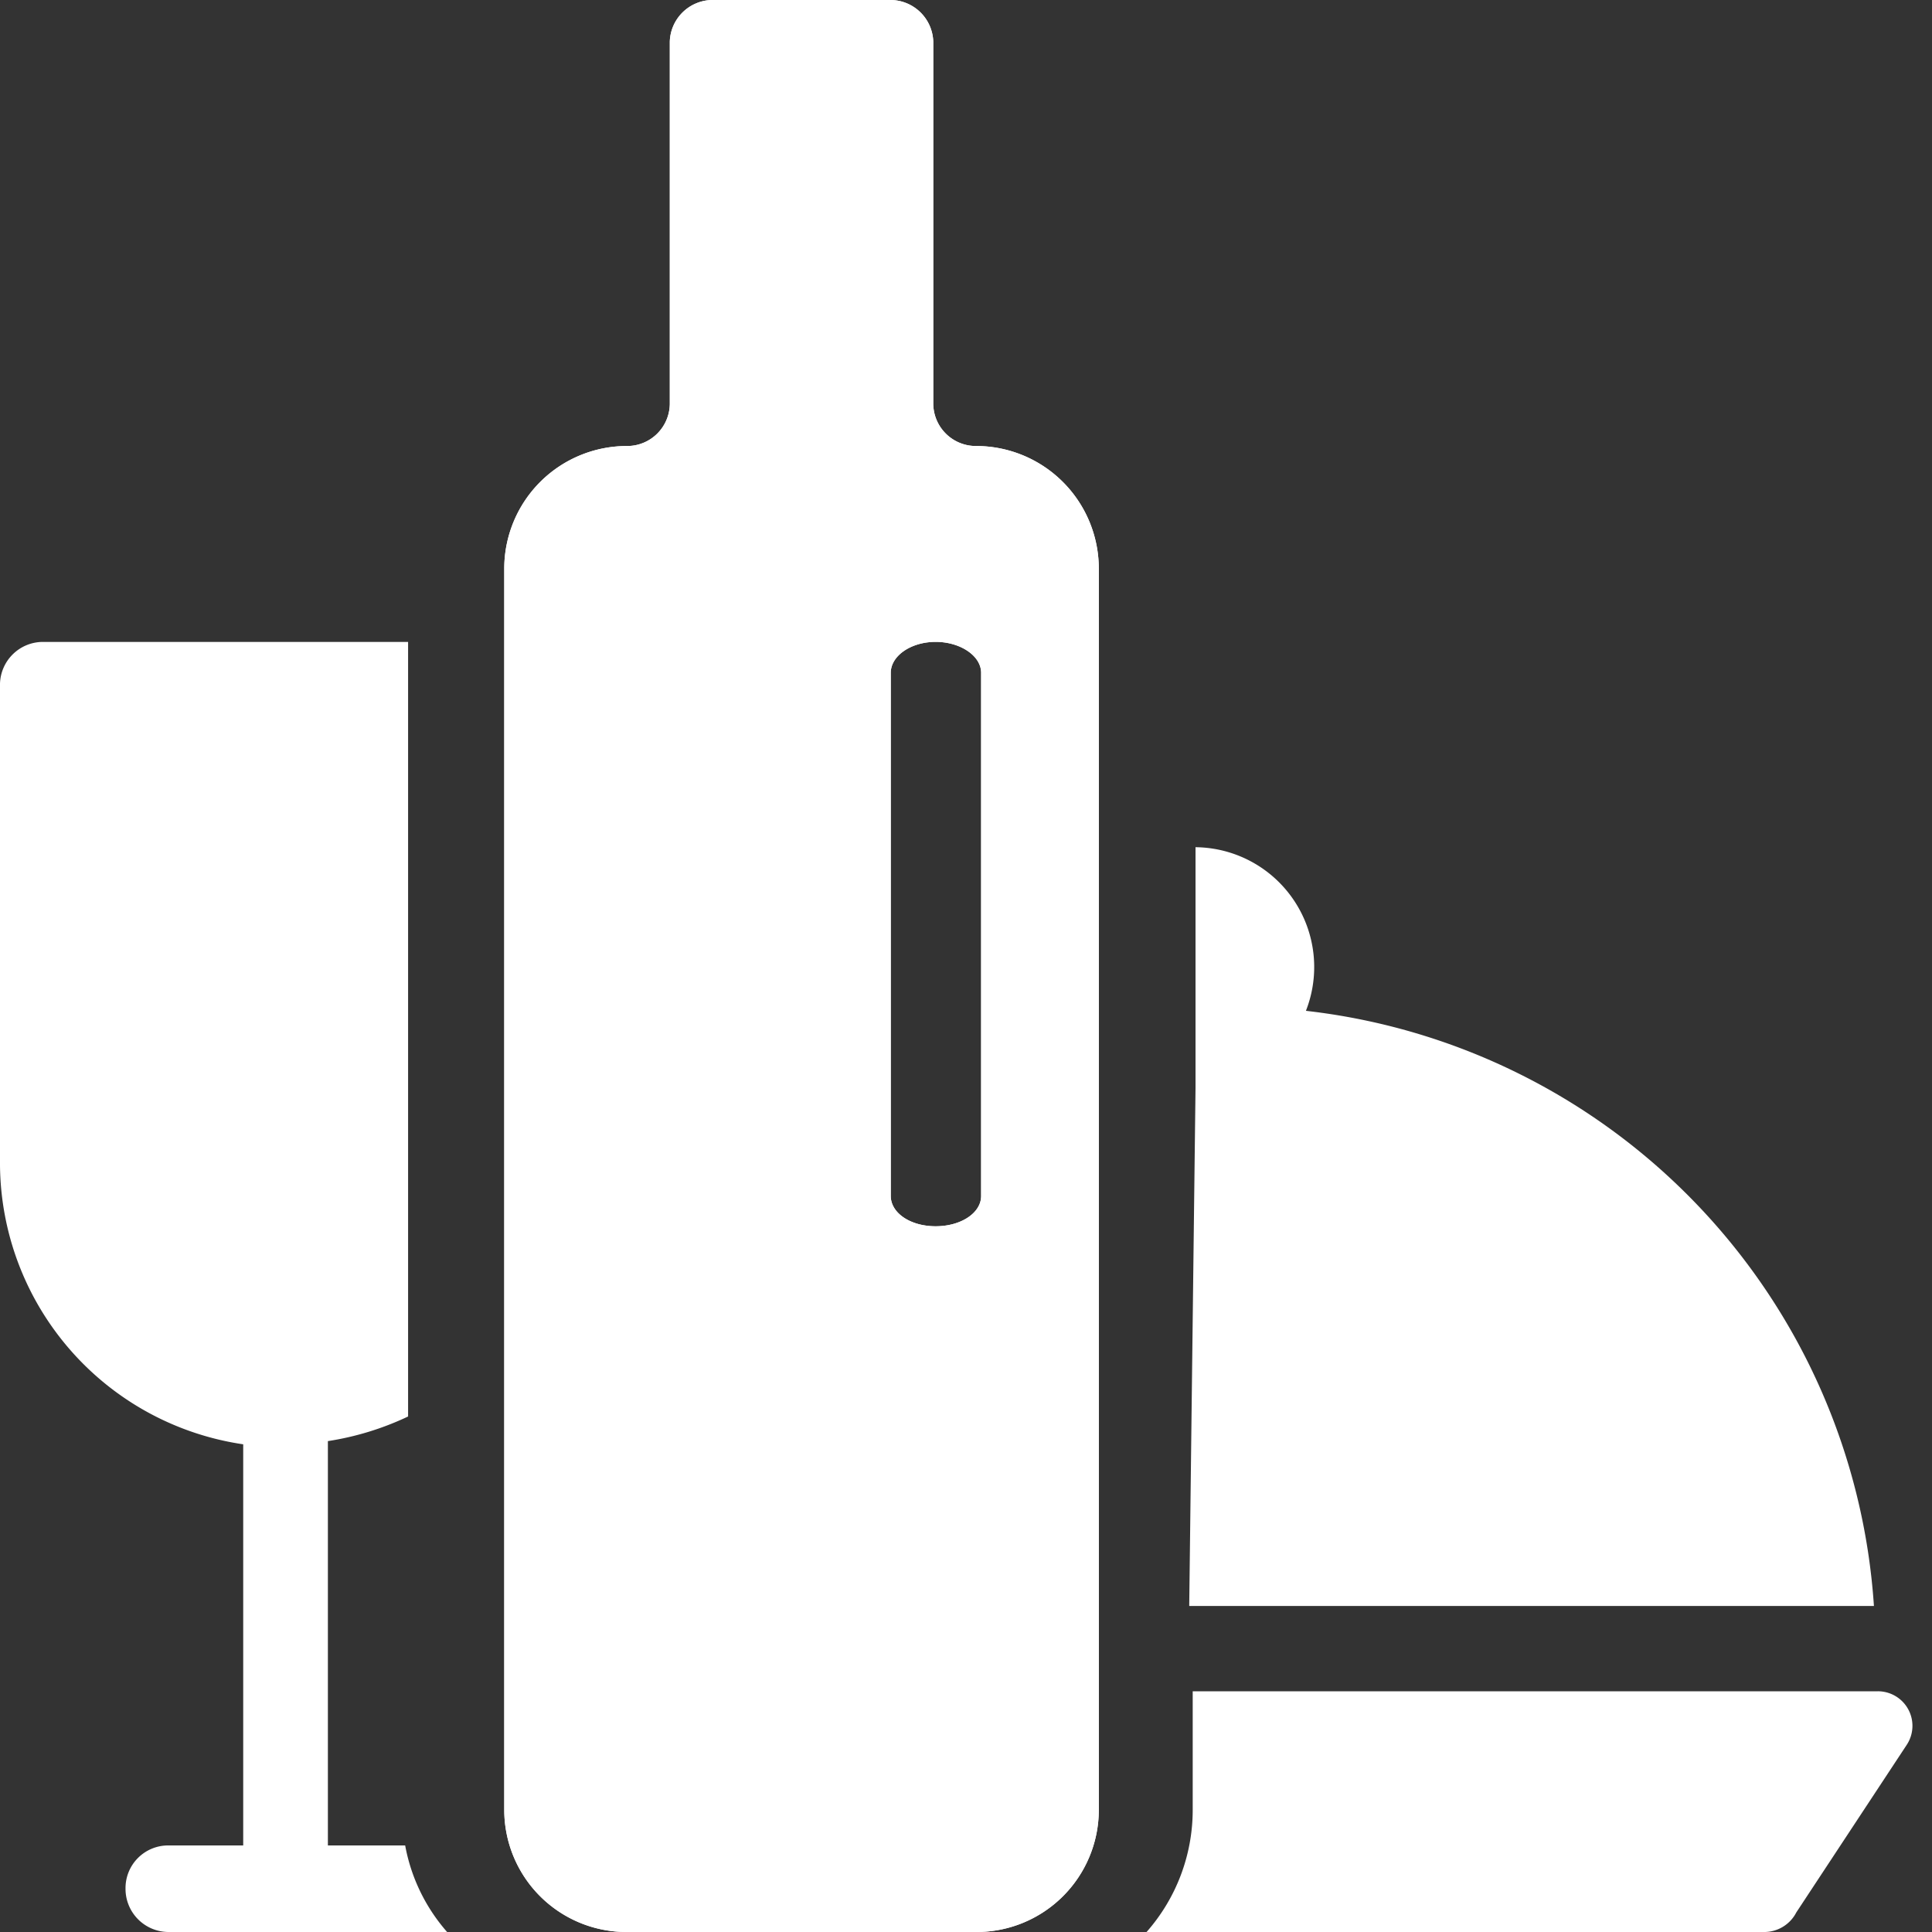 <svg xmlns="http://www.w3.org/2000/svg" xmlns:xlink="http://www.w3.org/1999/xlink" width="35" height="35" viewBox="0 0 35 35">
  <rect x="0" y="0" width="35" height="35" fill="#333333" stroke="none"/>
  <defs>
    <clipPath id="clip-path">
      <rect id="Rectangle_1089" data-name="Rectangle 1089" width="35" height="35" fill="none"/>
    </clipPath>
  </defs>
  <g id="Group_869" data-name="Group 869" clip-path="url(#clip-path)">
    <path id="Path_1864" data-name="Path 1864" d="M33.948,29.094a11.627,11.627,0,0,0-10.29-10.782,2.171,2.171,0,0,0-2-2.964v4.361l-.114,9.385H33.948Z" fill="#fff"/>
    <path id="Path_1865" data-name="Path 1865" d="M17.674,8.08a.772.772,0,0,1-.767-.755V.755A.779.779,0,0,0,16.14,0H12.9a.779.779,0,0,0-.766.755v6.57a.772.772,0,0,1-.767.755,2.223,2.223,0,0,0-2.232,2.209v22.5A2.215,2.215,0,0,0,11.368,35h6.306a2.215,2.215,0,0,0,2.232-2.209v-22.5A2.223,2.223,0,0,0,17.674,8.08m.1,13.586c0,.309-.366.549-.824.549s-.813-.24-.813-.549V12.189c0-.309.367-.561.813-.561s.824.252.824.561Z" fill="#fff"/>
    <path id="Path_1866" data-name="Path 1866" d="M8.1,35H3.052a.781.781,0,0,1-.778-.789.772.772,0,0,1,.778-.779H4.406V26.165A5.156,5.156,0,0,1,0,21.106V12.384a.779.779,0,0,1,.766-.755H7.393V25.661a5.241,5.241,0,0,1-1.453.446v7.325h1.4A3.269,3.269,0,0,0,8.1,35" fill="#fff"/>
    <path id="Path_1867" data-name="Path 1867" d="M34.019,30.639a.626.626,0,0,1,.523.971l-2,3.035a.654.654,0,0,1-.6.355H20.771a3.342,3.342,0,0,0,.836-2.209V30.639Z" fill="#fff"/>
    <path id="Path_1868" data-name="Path 1868" d="M17.674,8.08a.772.772,0,0,1-.767-.755V.755A.779.779,0,0,0,16.14,0H12.9a.779.779,0,0,0-.766.755v6.57a.772.772,0,0,1-.767.755,2.223,2.223,0,0,0-2.232,2.209v22.5A2.215,2.215,0,0,0,11.368,35h6.306a2.215,2.215,0,0,0,2.232-2.209v-22.5A2.223,2.223,0,0,0,17.674,8.08m.1,13.586c0,.309-.366.549-.824.549s-.813-.24-.813-.549V12.189c0-.309.367-.561.813-.561s.824.252.824.561Z" fill="#fff"/>
  </g>
</svg>
